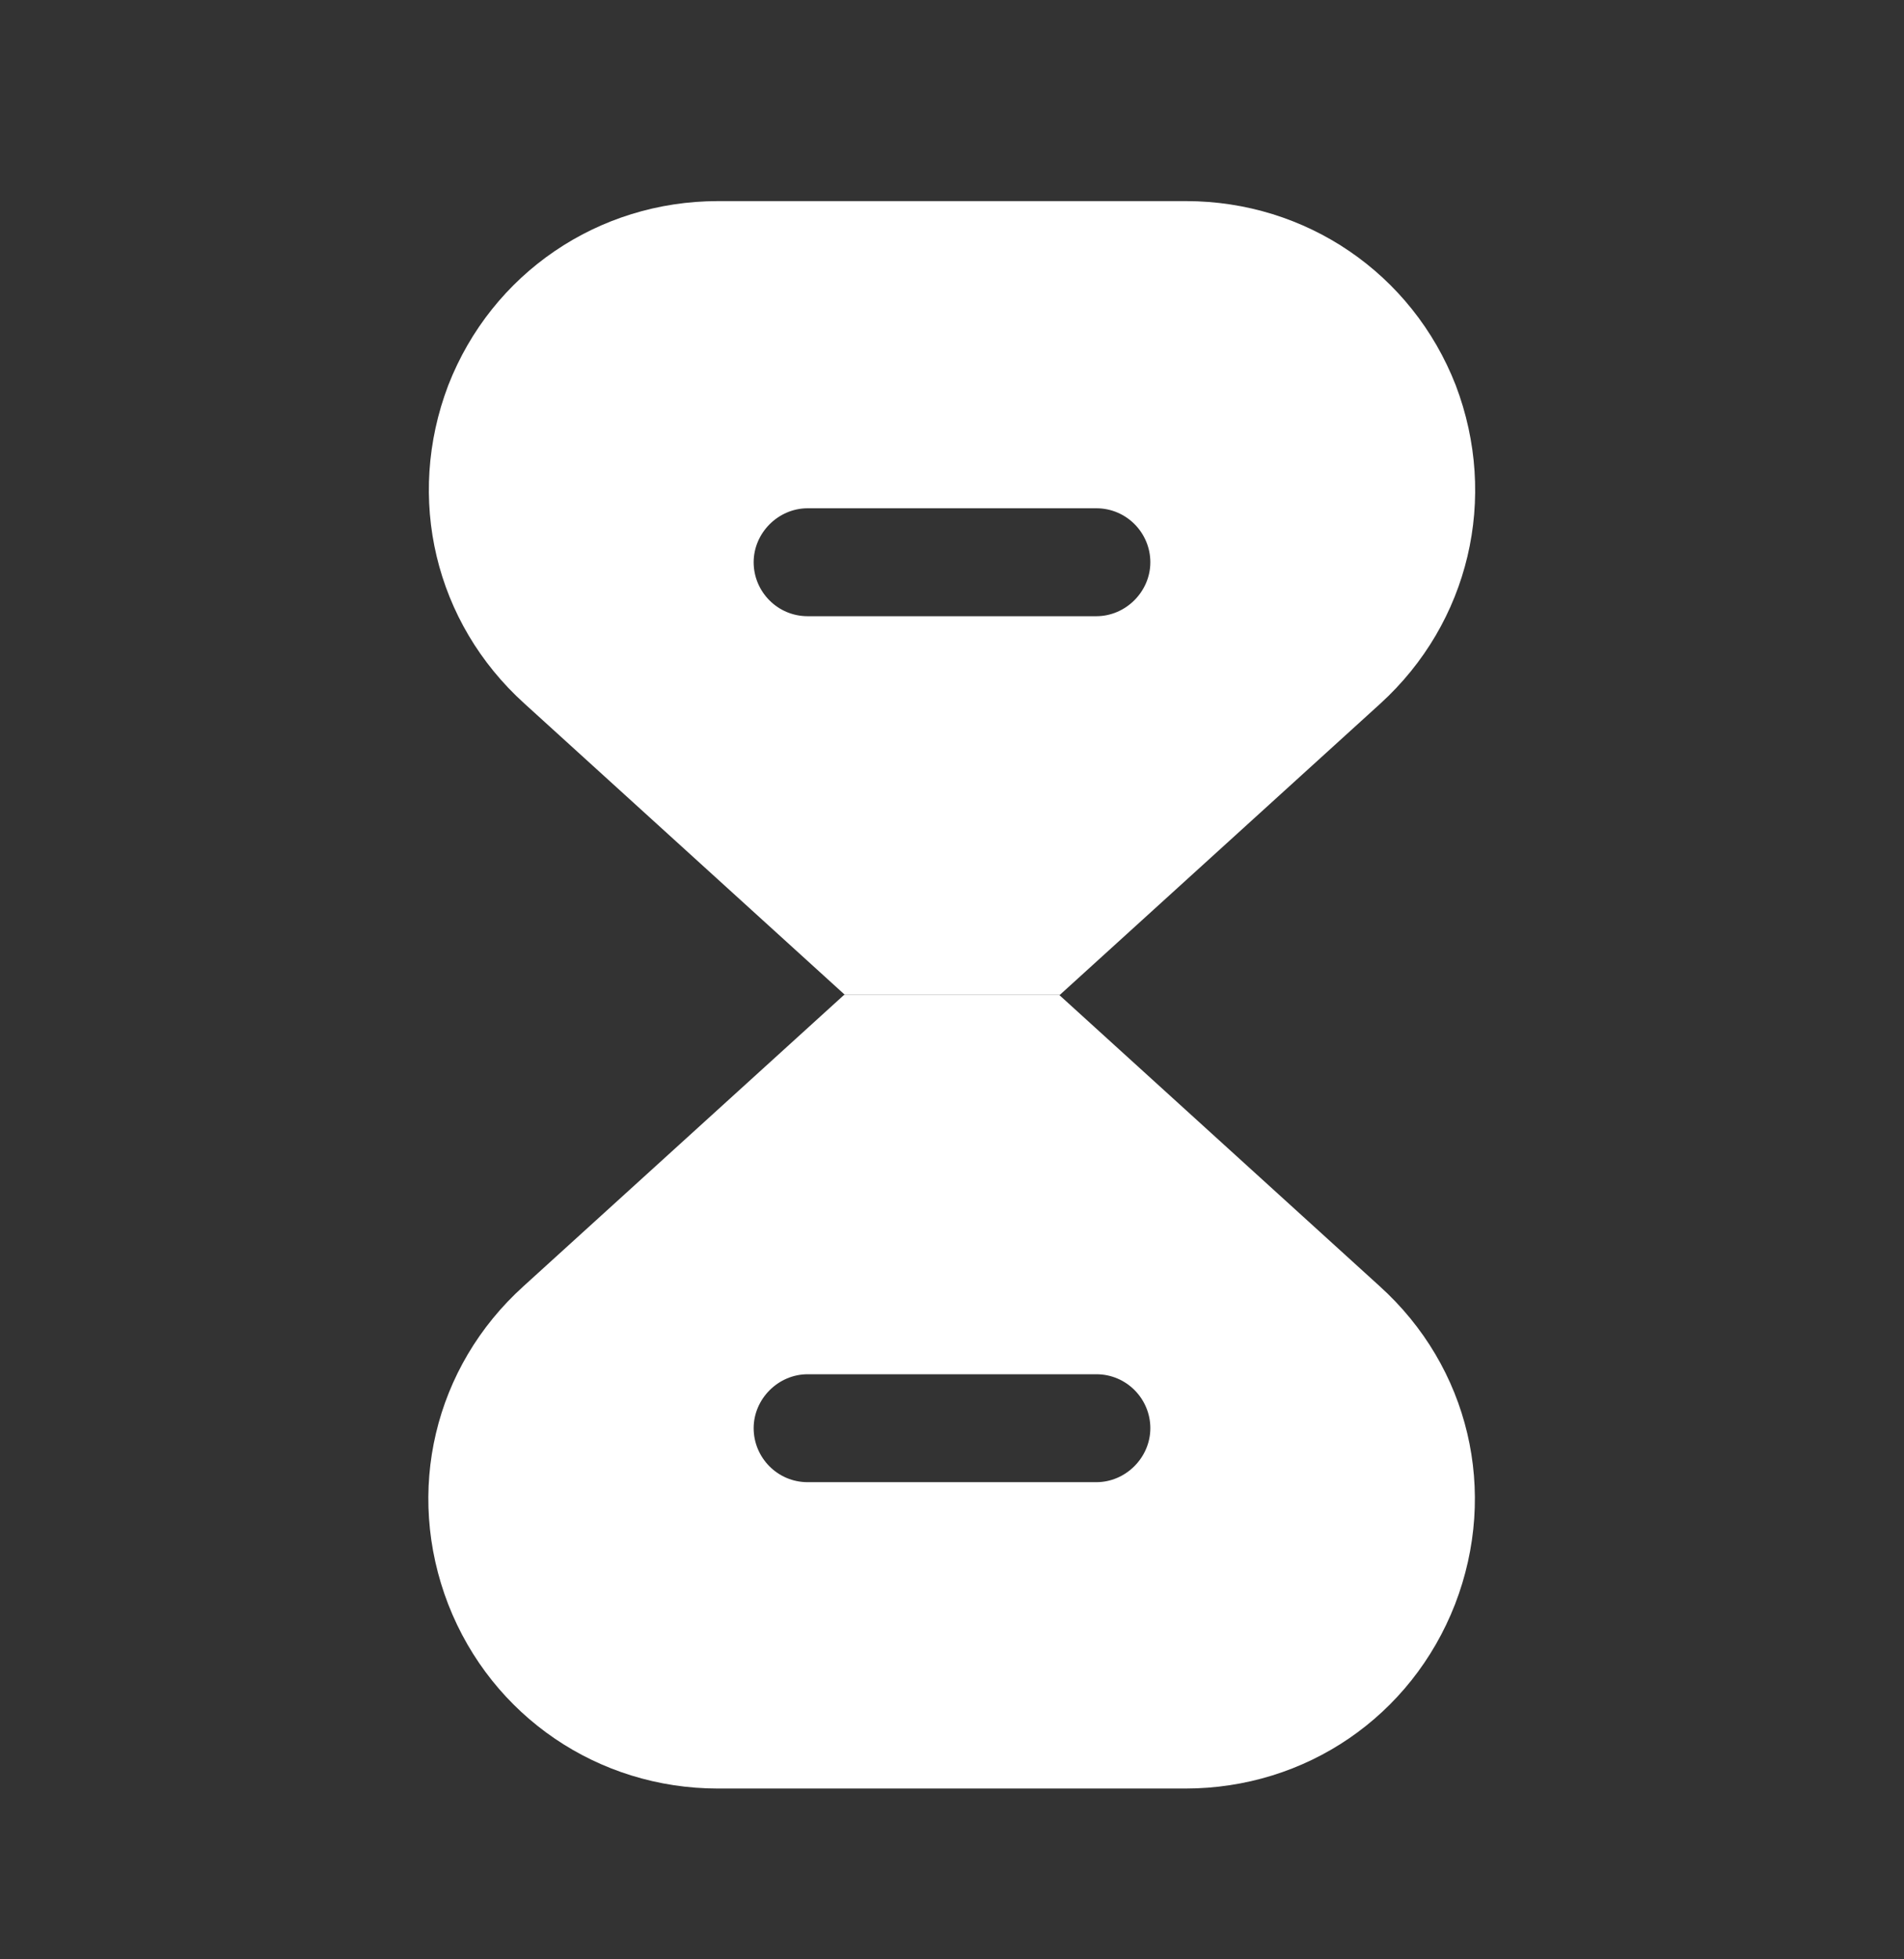 <svg width="35" height="36" viewBox="0 0 35 36" fill="none" xmlns="http://www.w3.org/2000/svg">
<rect x="0" y="0" width="35" height="36" fill="#333333" stroke="none"/>
<path d="M25.36 23.631L19.469 18.279H15.517L9.625 23.631C7.977 25.118 7.438 27.408 8.24 29.479C9.042 31.535 10.996 32.862 13.198 32.862H21.788C24.004 32.862 25.944 31.535 26.746 29.479C27.548 27.408 27.008 25.118 25.36 23.631ZM20.154 27.233H14.846C14.292 27.233 13.854 26.781 13.854 26.241C13.854 25.702 14.306 25.25 14.846 25.25H20.154C20.708 25.25 21.146 25.702 21.146 26.241C21.146 26.781 20.694 27.233 20.154 27.233Z" fill="white"/>
<path d="M26.76 7.079C25.958 5.022 24.004 3.695 21.802 3.695H13.198C10.996 3.695 9.042 5.022 8.24 7.079C7.452 9.149 7.992 11.439 9.64 12.927L15.531 18.279H19.483L25.375 12.927C27.008 11.439 27.548 9.149 26.76 7.079ZM20.154 11.322H14.846C14.292 11.322 13.854 10.87 13.854 10.331C13.854 9.791 14.306 9.339 14.846 9.339H20.154C20.708 9.339 21.146 9.791 21.146 10.331C21.146 10.87 20.694 11.322 20.154 11.322Z" fill="white"/>
</svg>
